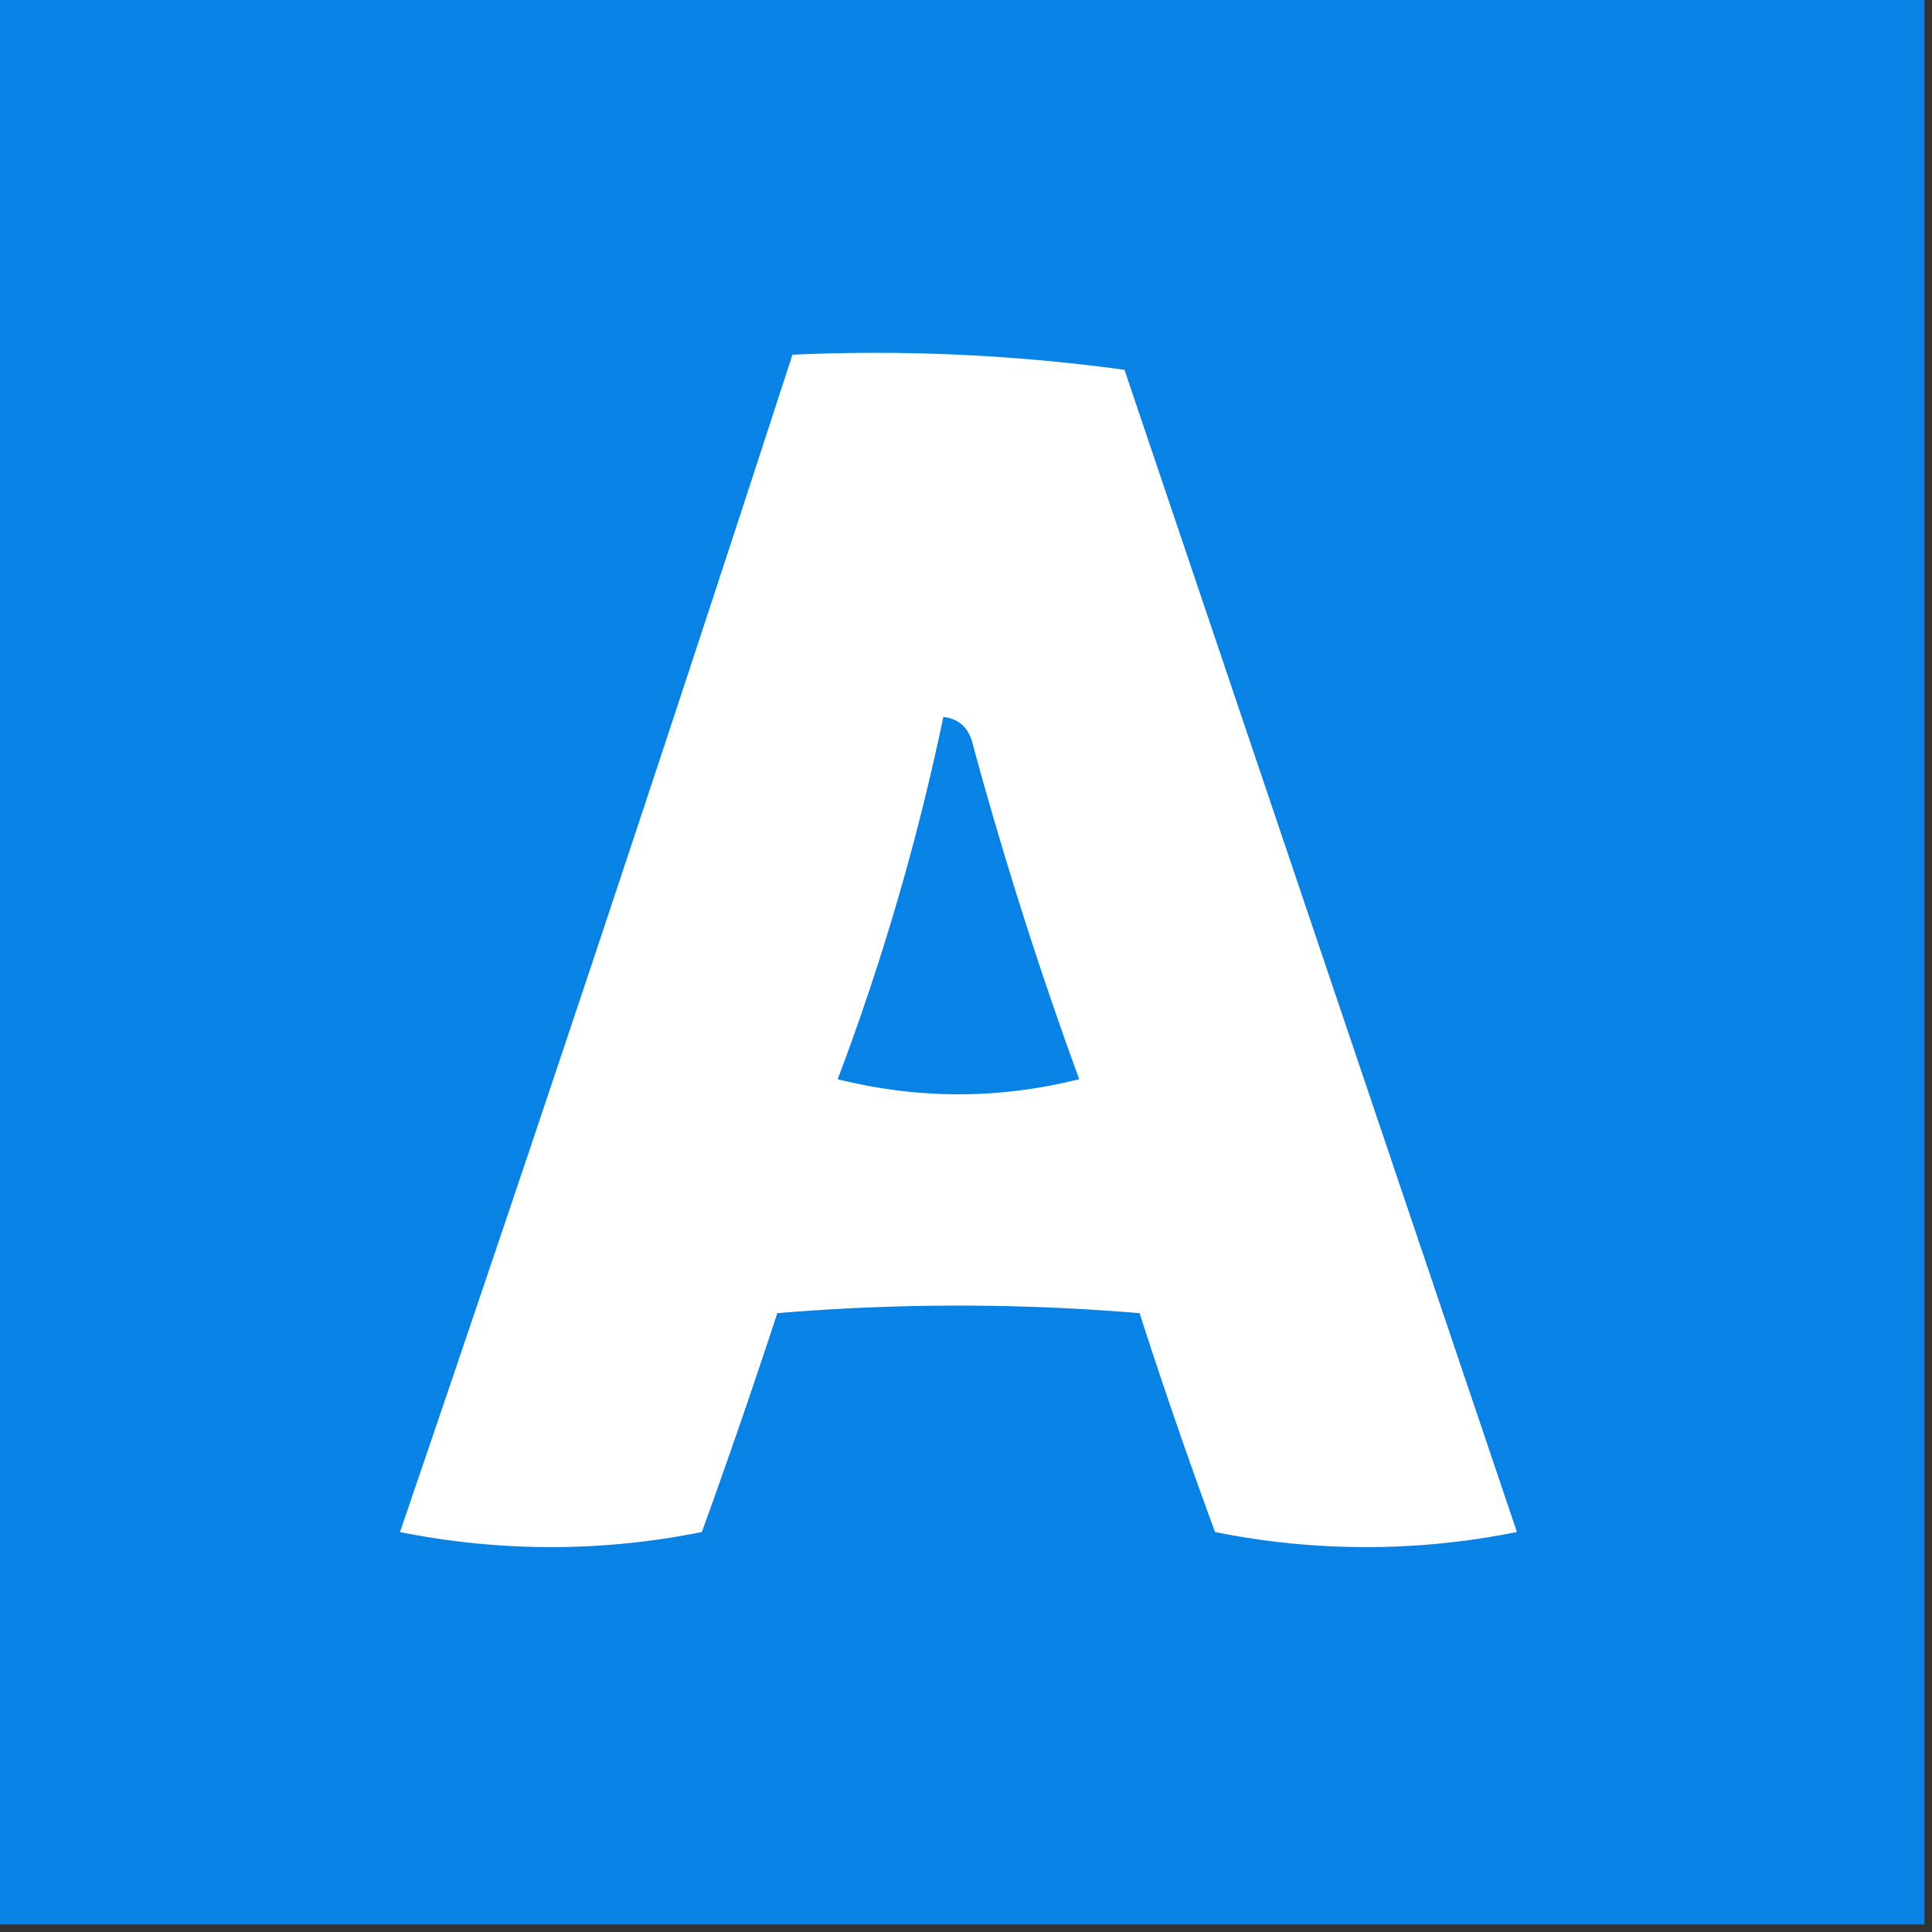 <svg xmlns="http://www.w3.org/2000/svg" width="128" height="128" style="shape-rendering:geometricPrecision;text-rendering:geometricPrecision;image-rendering:optimizeQuality;fill-rule:evenodd;clip-rule:evenodd"><rect width="100%" height="100%" fill="#333333" stroke="none"/><path style="opacity:1" fill="#0882e4" d="M-.5-.5h128v128H-.5V-.5z"/><path style="opacity:1" fill="#fefffe" d="M52.5 23.5a121.87 121.87 0 0 1 22 1l26 77a50.512 50.512 0 0 1-20 0 373.856 373.856 0 0 1-5-14.5c-8-.667-16-.667-24 0a510.69 510.69 0 0 1-5 14.5 50.512 50.512 0 0 1-20 0 5344.862 5344.862 0 0 0 26-78z"/><path style="opacity:1" fill="#0882e4" d="M62.5 47.5c1.086.12 1.753.787 2 2a274.087 274.087 0 0 0 7 22c-5.333 1.333-10.667 1.333-16 0a161.581 161.581 0 0 0 7-24z"/></svg>